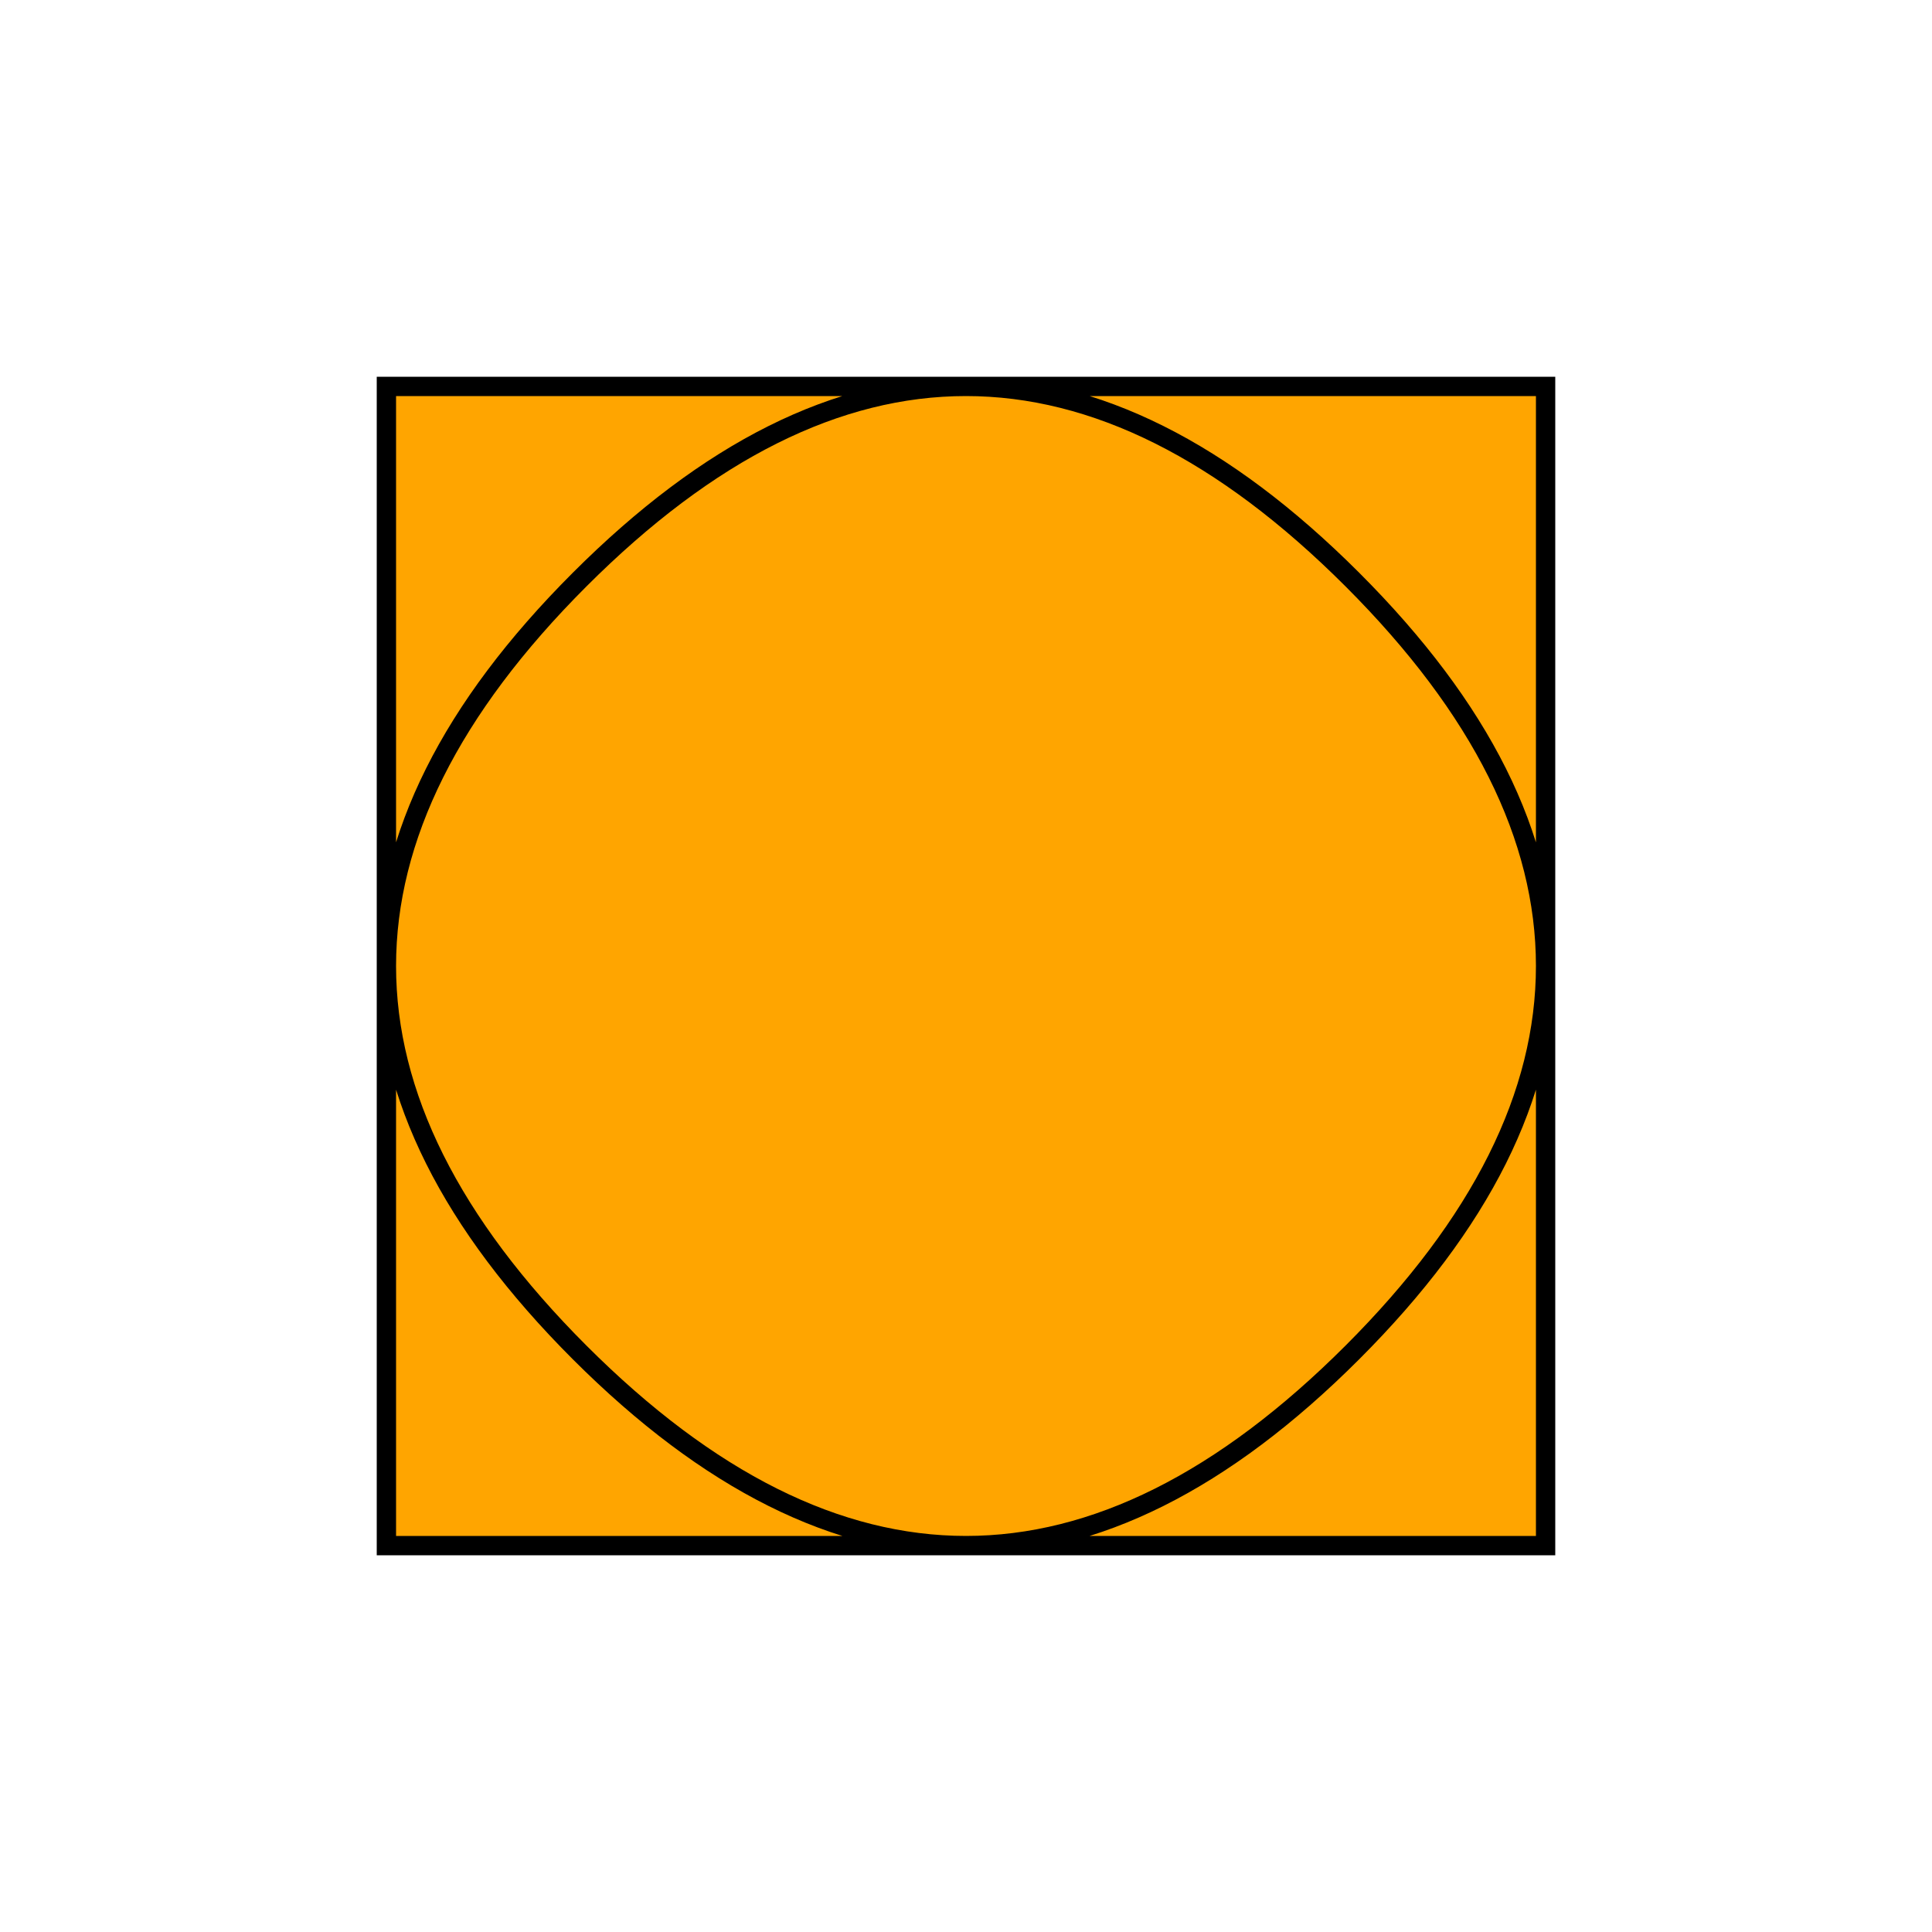 <!--

Generated by DrawGPT.
Free, open source, AI generated images in SVG, PNG, and HTML Canvas format.
https://drawgpt.ai

Created: 2023-09-26T08:07:15.411Z
Link: https://drawgpt.ai/prompt/37860/

-->
<svg xmlns="http://www.w3.org/2000/svg" xmlns:xlink="http://www.w3.org/1999/xlink" width="500" height="500"><defs/><g><path fill="orange" stroke="black" paint-order="fill stroke markers" d=" M 100 100 L 400 100 L 400 400 L 100 400 Z M 150 150 Q 250 50 350 150 Q 450 250 350 350 Q 250 450 150 350 Q 50 250 150 150" stroke-miterlimit="10" stroke-width="5" stroke-dasharray=""/></g></svg>